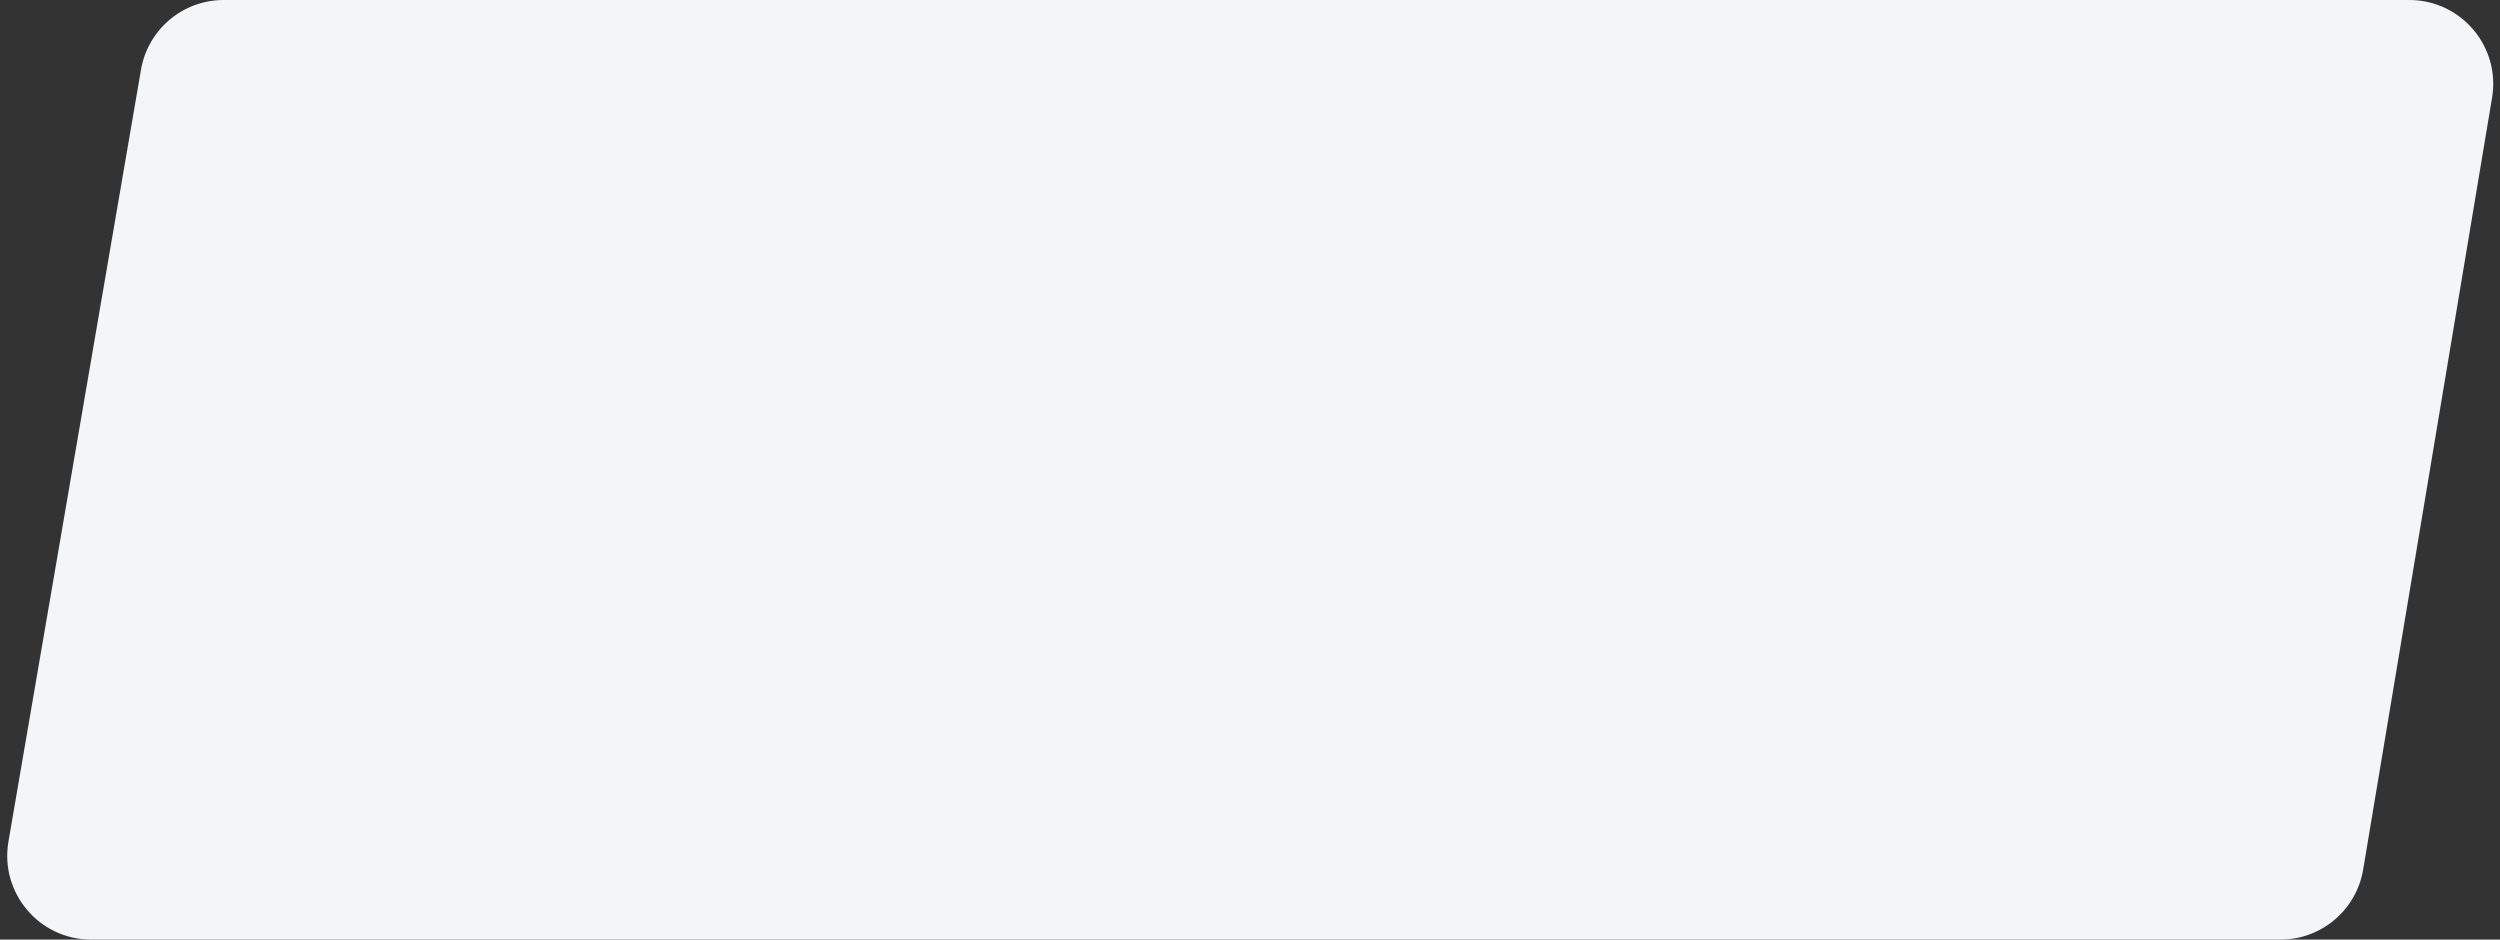 <?xml version="1.0" encoding="UTF-8"?> <svg xmlns="http://www.w3.org/2000/svg" width="298" height="112" viewBox="0 0 298 112" fill="none"><rect x="0" y="0" width="298" height="112" fill="#333333" stroke="none"/><path d="M16.806 8.308C17.631 3.508 21.792 0 26.662 0H287.191C293.372 0 298.073 5.551 297.055 11.647L281.69 103.647C280.885 108.468 276.714 112 271.827 112H10.864C4.664 112 -0.041 106.417 1.008 100.308L16.806 8.308Z" fill="#F3F5F7"></path></svg> 